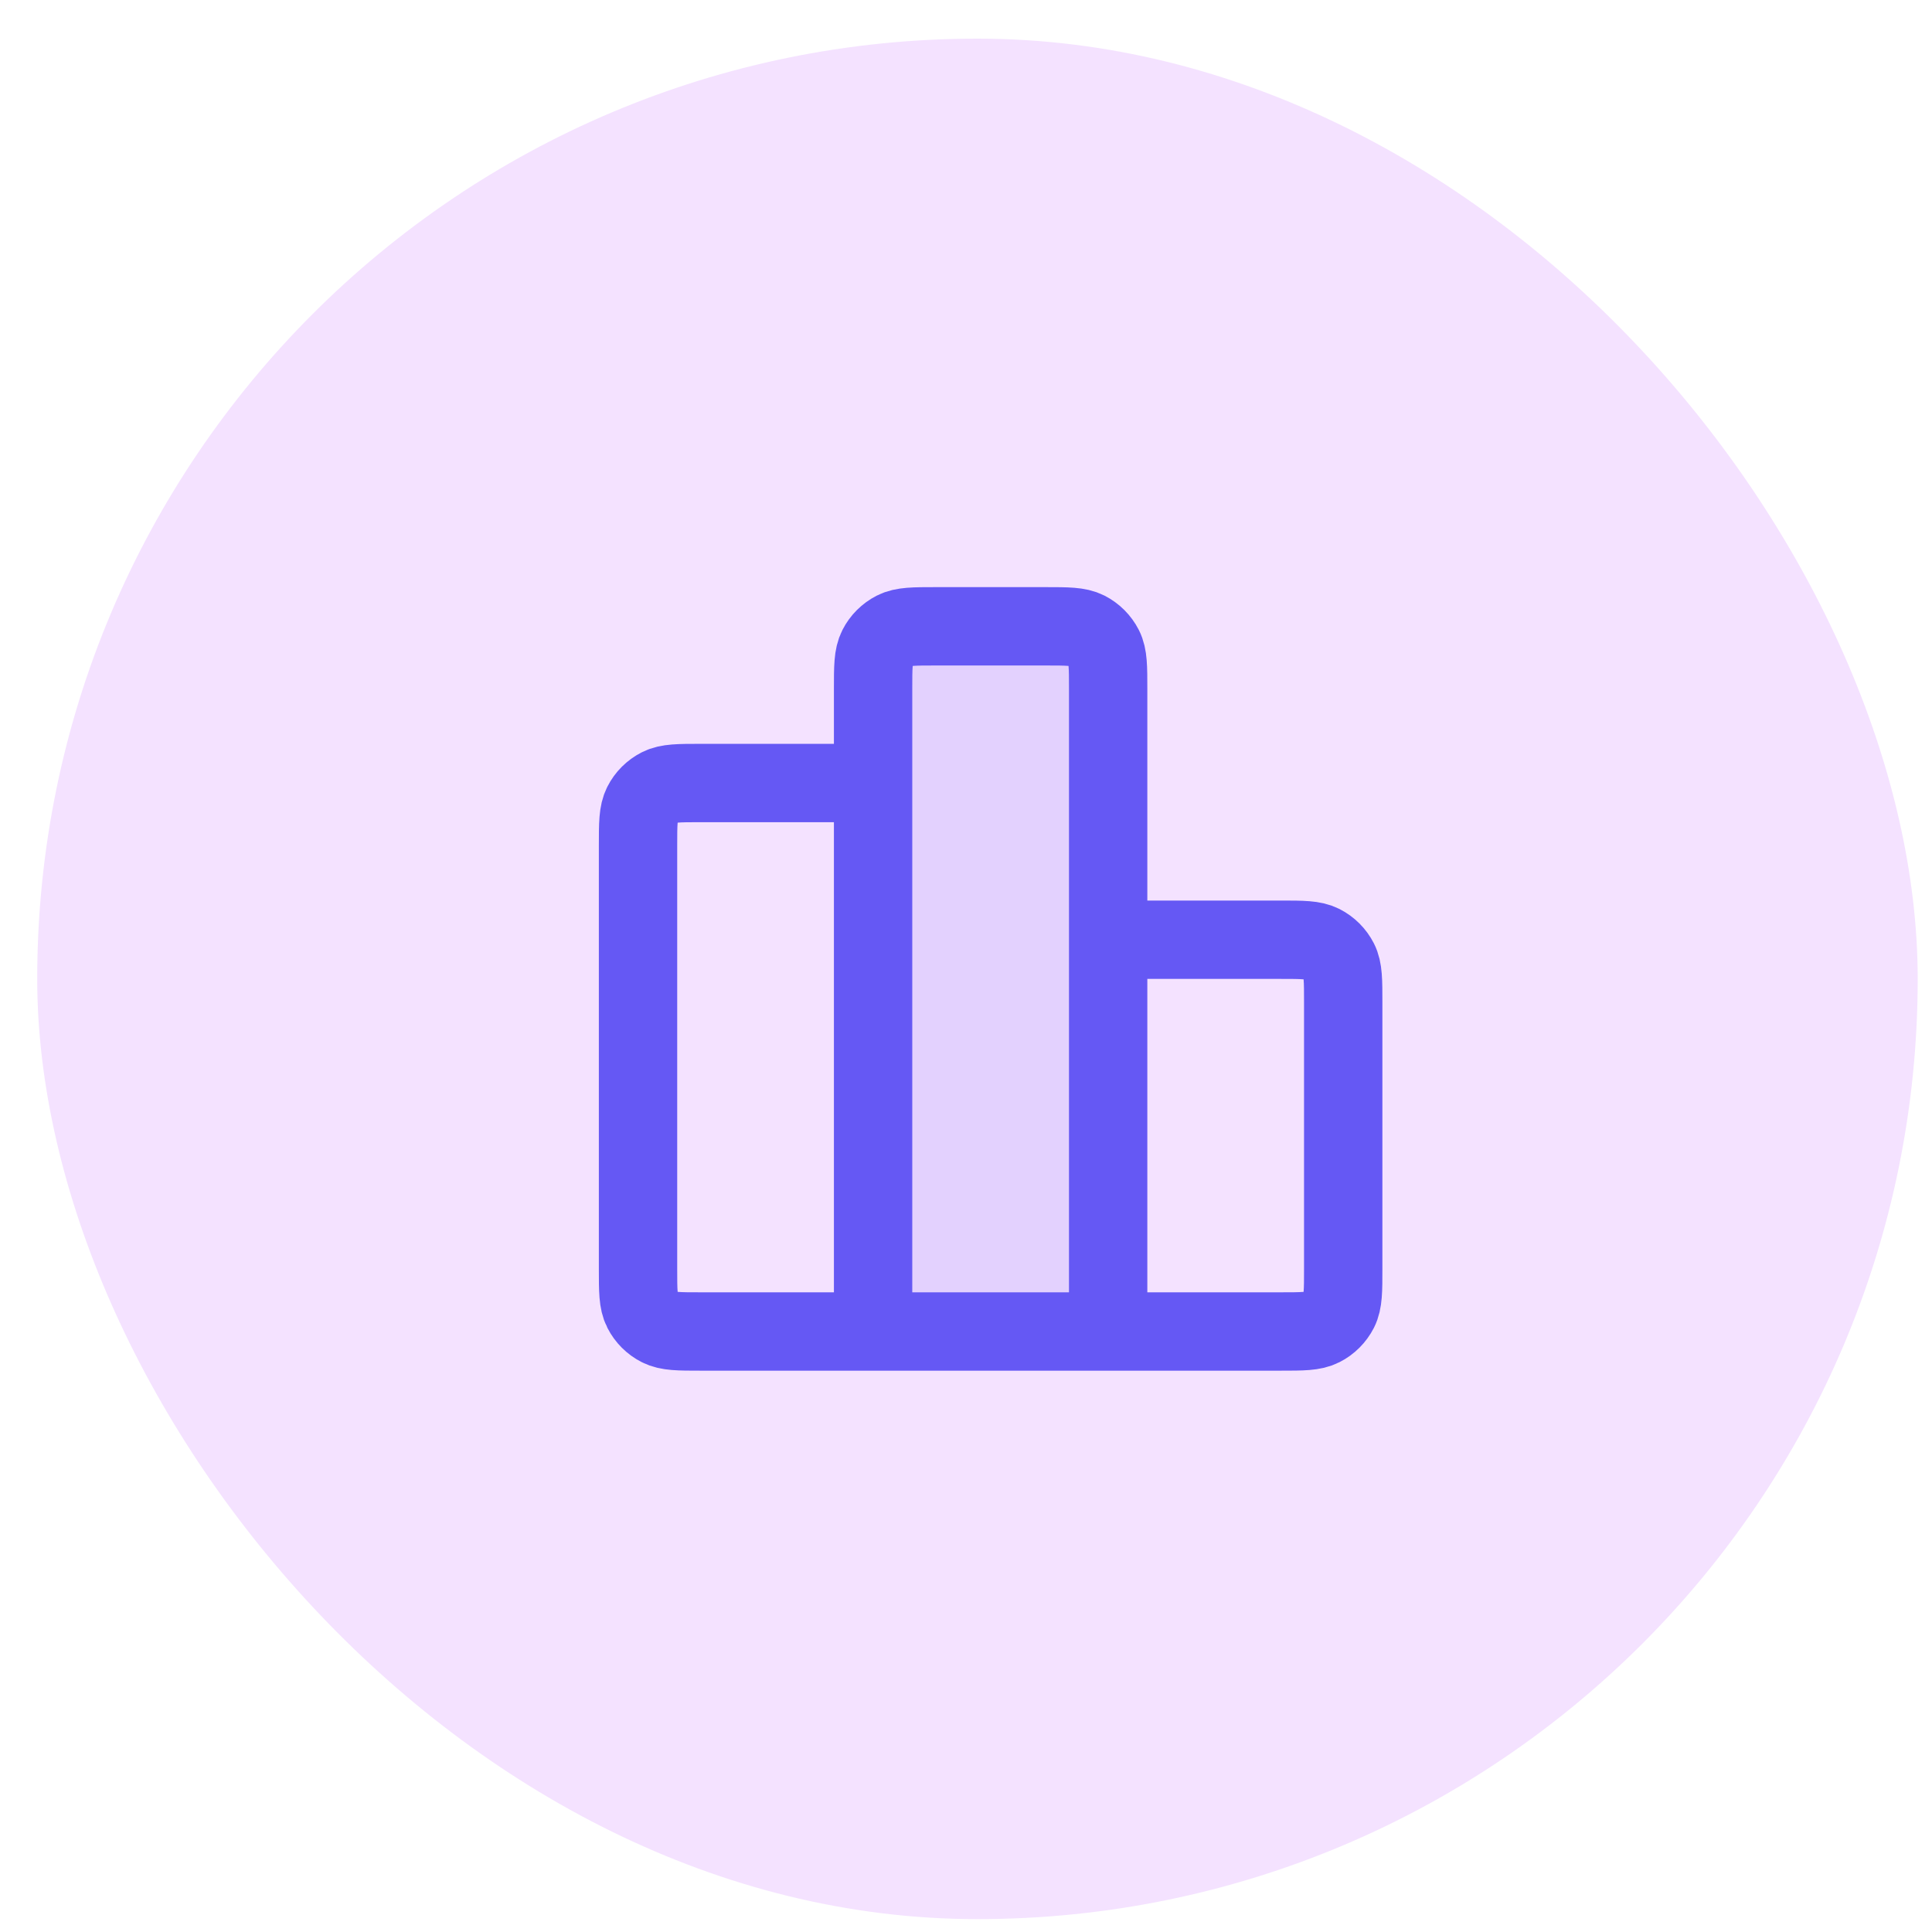 <svg xmlns="http://www.w3.org/2000/svg" width="45" height="45" viewBox="0 0 45 45" fill="none"><rect x="0.867" y="0.9" width="43.8" height="43.8" rx="21.9" fill="#F4E2FF"></rect><path opacity="0.12" d="M25.812 16.048C25.812 15.537 25.812 15.281 25.712 15.086C25.625 14.914 25.485 14.775 25.314 14.687C25.119 14.588 24.863 14.588 24.352 14.588L21.797 14.588C21.286 14.588 21.03 14.588 20.835 14.687C20.663 14.775 20.524 14.914 20.436 15.086C20.337 15.281 20.337 15.537 20.337 16.048L20.337 31.013H25.812L25.812 16.048Z" fill="#6558F4"></path><path d="M20.336 18.238H16.321C15.81 18.238 15.555 18.238 15.36 18.337C15.188 18.425 15.048 18.564 14.961 18.736C14.861 18.931 14.861 19.187 14.861 19.698V29.553C14.861 30.064 14.861 30.32 14.961 30.515C15.048 30.686 15.188 30.826 15.36 30.913C15.555 31.013 15.81 31.013 16.321 31.013H20.336M20.336 31.013H25.811M20.336 31.013L20.336 16.048C20.336 15.537 20.336 15.281 20.436 15.086C20.523 14.914 20.663 14.775 20.835 14.687C21.03 14.588 21.285 14.588 21.796 14.588L24.351 14.588C24.862 14.588 25.118 14.588 25.313 14.687C25.485 14.775 25.624 14.914 25.712 15.086C25.811 15.281 25.811 15.537 25.811 16.048V31.013M25.811 21.888H29.826C30.337 21.888 30.593 21.888 30.788 21.987C30.96 22.075 31.099 22.214 31.187 22.386C31.286 22.581 31.286 22.837 31.286 23.348V29.553C31.286 30.064 31.286 30.32 31.187 30.515C31.099 30.686 30.96 30.826 30.788 30.913C30.593 31.013 30.337 31.013 29.826 31.013H25.811" stroke="#6558F4" stroke-width="1.825" stroke-linecap="round" stroke-linejoin="round"></path></svg>